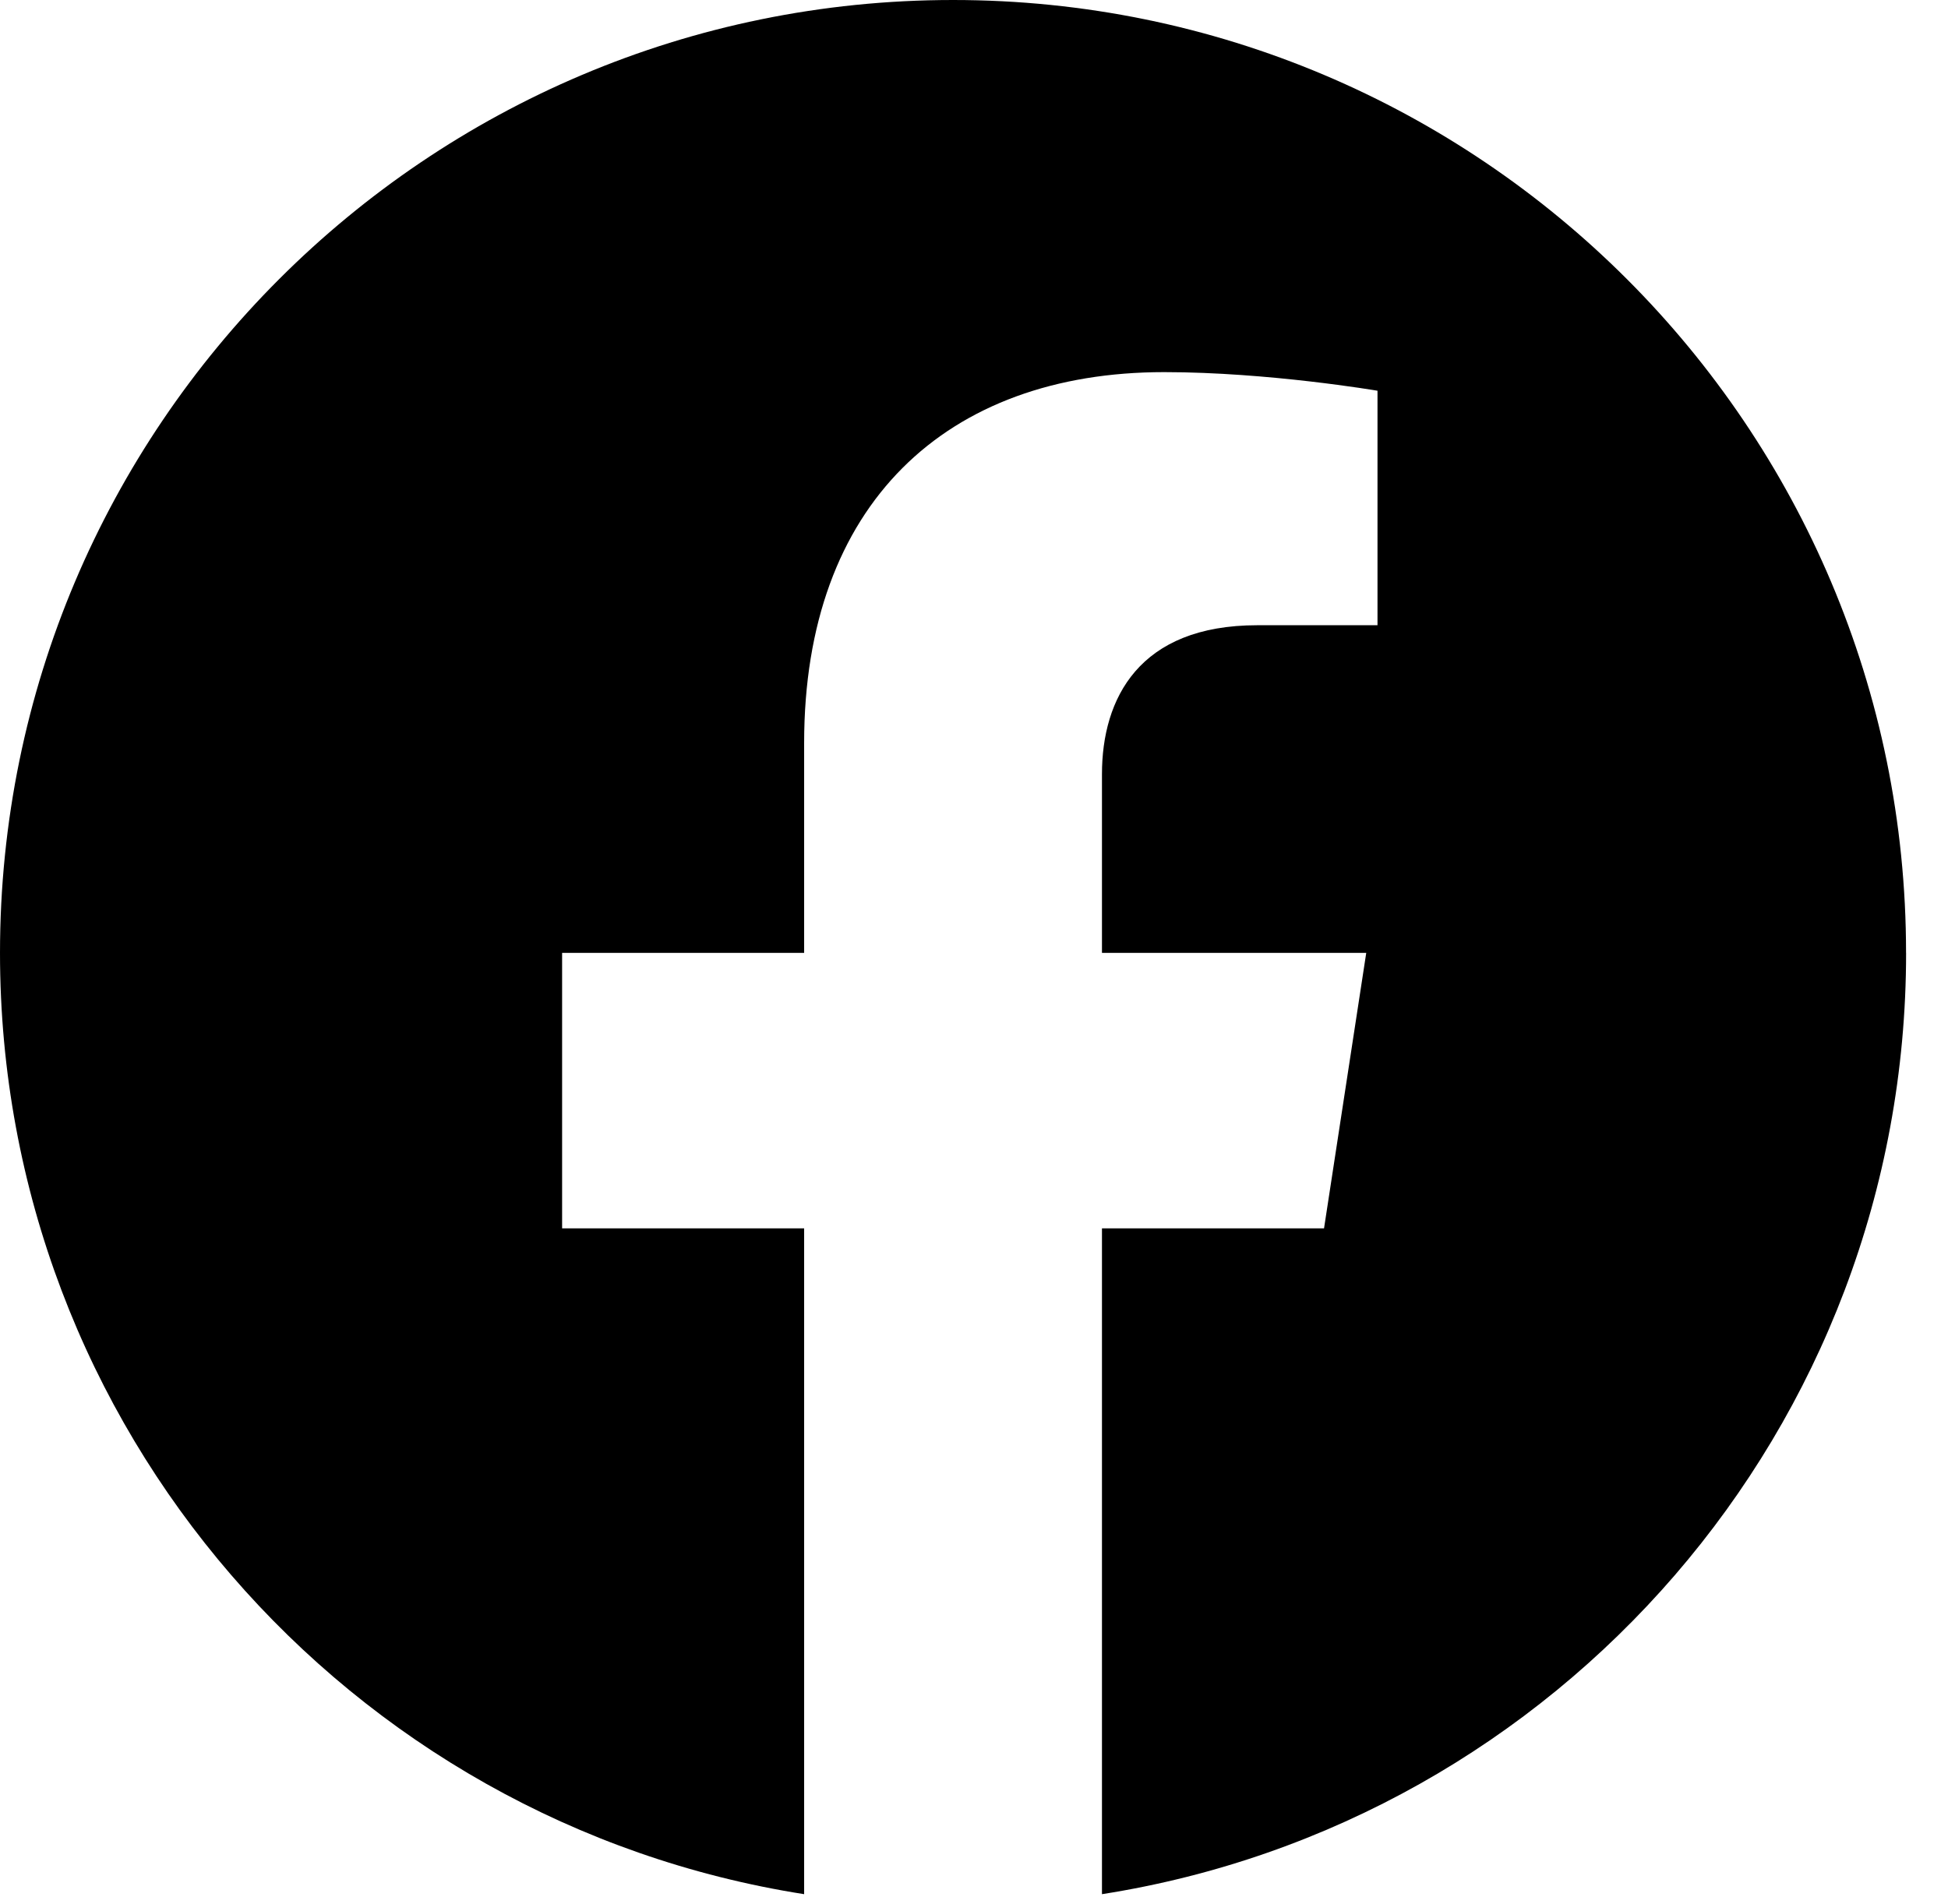 <svg clip-rule="evenodd" fill-rule="evenodd" stroke-linejoin="round" stroke-miterlimit="2" viewBox="0 0 45 44" xmlns="http://www.w3.org/2000/svg"><path d="m44.031 22.016c0-12.158-9.857-22.016-22.015-22.016s-22.016 9.858-22.016 22.016c0 10.988 8.05 20.096 18.576 21.749v-15.384h-5.591v-6.365h5.591v-4.851c0-5.517 3.288-8.567 8.316-8.567 2.409 0 4.929.43 4.929.43v5.418h-2.777c-2.734 0-3.588 1.697-3.588 3.44v4.13h6.105l-.975 6.365h-5.13v15.384c10.526-1.65 18.576-10.759 18.576-21.749z"/></svg>